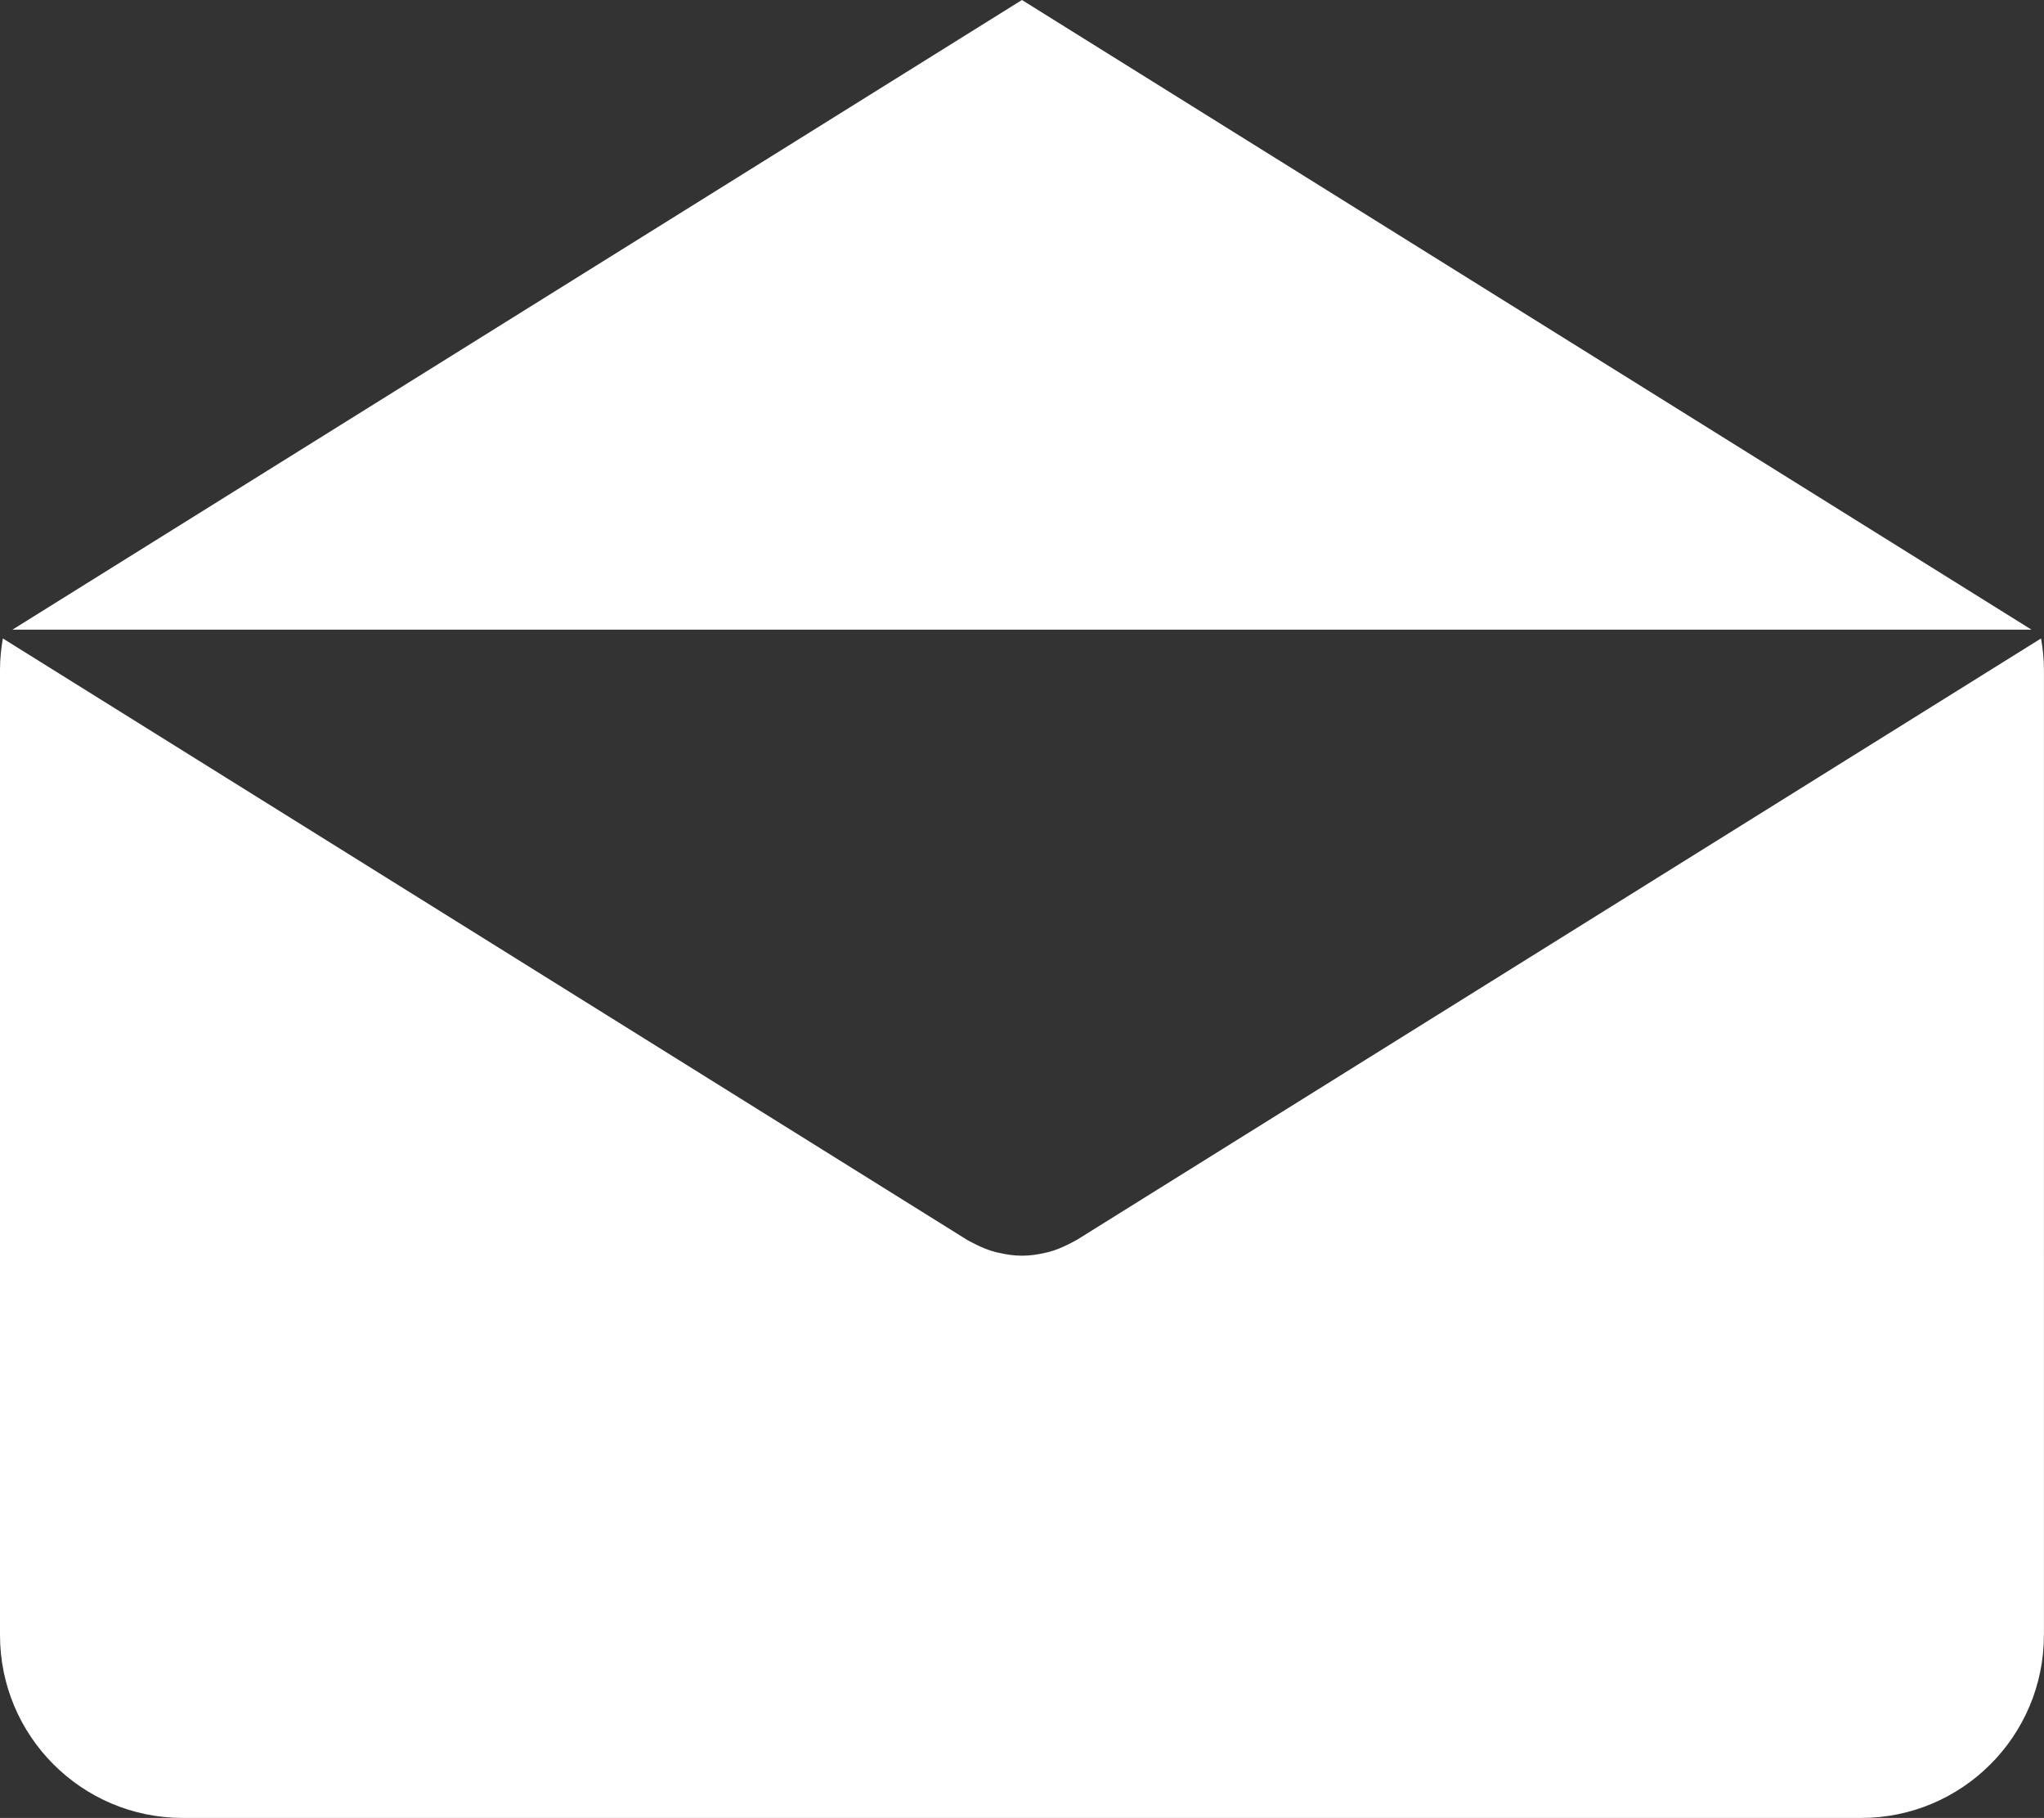 <?xml version="1.0" encoding="utf-8"?>
<!-- Generator: Adobe Illustrator 13.0.0, SVG Export Plug-In . SVG Version: 6.00 Build 14948)  -->
<!DOCTYPE svg PUBLIC "-//W3C//DTD SVG 1.1 Basic//EN" "http://www.w3.org/Graphics/SVG/1.1/DTD/svg11-basic.dtd">
<svg version="1.1" baseProfile="basic" id="Layer_1"
	 xmlns="http://www.w3.org/2000/svg" xmlns:xlink="http://www.w3.org/1999/xlink" x="0px" y="0px" width="39.44px"
	 height="35.069px" viewBox="0 0 39.44 35.069" xml:space="preserve">
<rect x="0" y="0" width="39.44" height="35.069" fill="#333333" stroke="none"/>
<path fill-rule="evenodd" clip-rule="evenodd" fill="#FFFFFF" d="M19.719,0l19.479,12.146H0.241L19.719,0L19.719,0z M39.44,31.542
	h-0.002c0,1.948-1.579,3.527-3.527,3.527H3.527C1.579,35.069,0,33.49,0,31.542V12.919c0-0.206,0.021-0.406,0.055-0.603
	l18.611,11.605c0.022,0.014,0.047,0.023,0.07,0.037c0.025,0.014,0.05,0.026,0.075,0.039c0.131,0.067,0.267,0.122,0.405,0.158
	c0.015,0.004,0.029,0.006,0.043,0.009c0.152,0.036,0.306,0.059,0.459,0.059h0.001c0.001,0,0.002,0,0.002,0
	c0.153,0,0.308-0.022,0.459-0.059c0.015-0.003,0.029-0.005,0.043-0.009c0.139-0.036,0.273-0.091,0.405-0.158
	c0.025-0.013,0.051-0.025,0.075-0.039c0.022-0.014,0.048-0.023,0.07-0.037l18.61-11.605c0.034,0.197,0.056,0.397,0.056,0.603V31.542
	z"/>
</svg>
